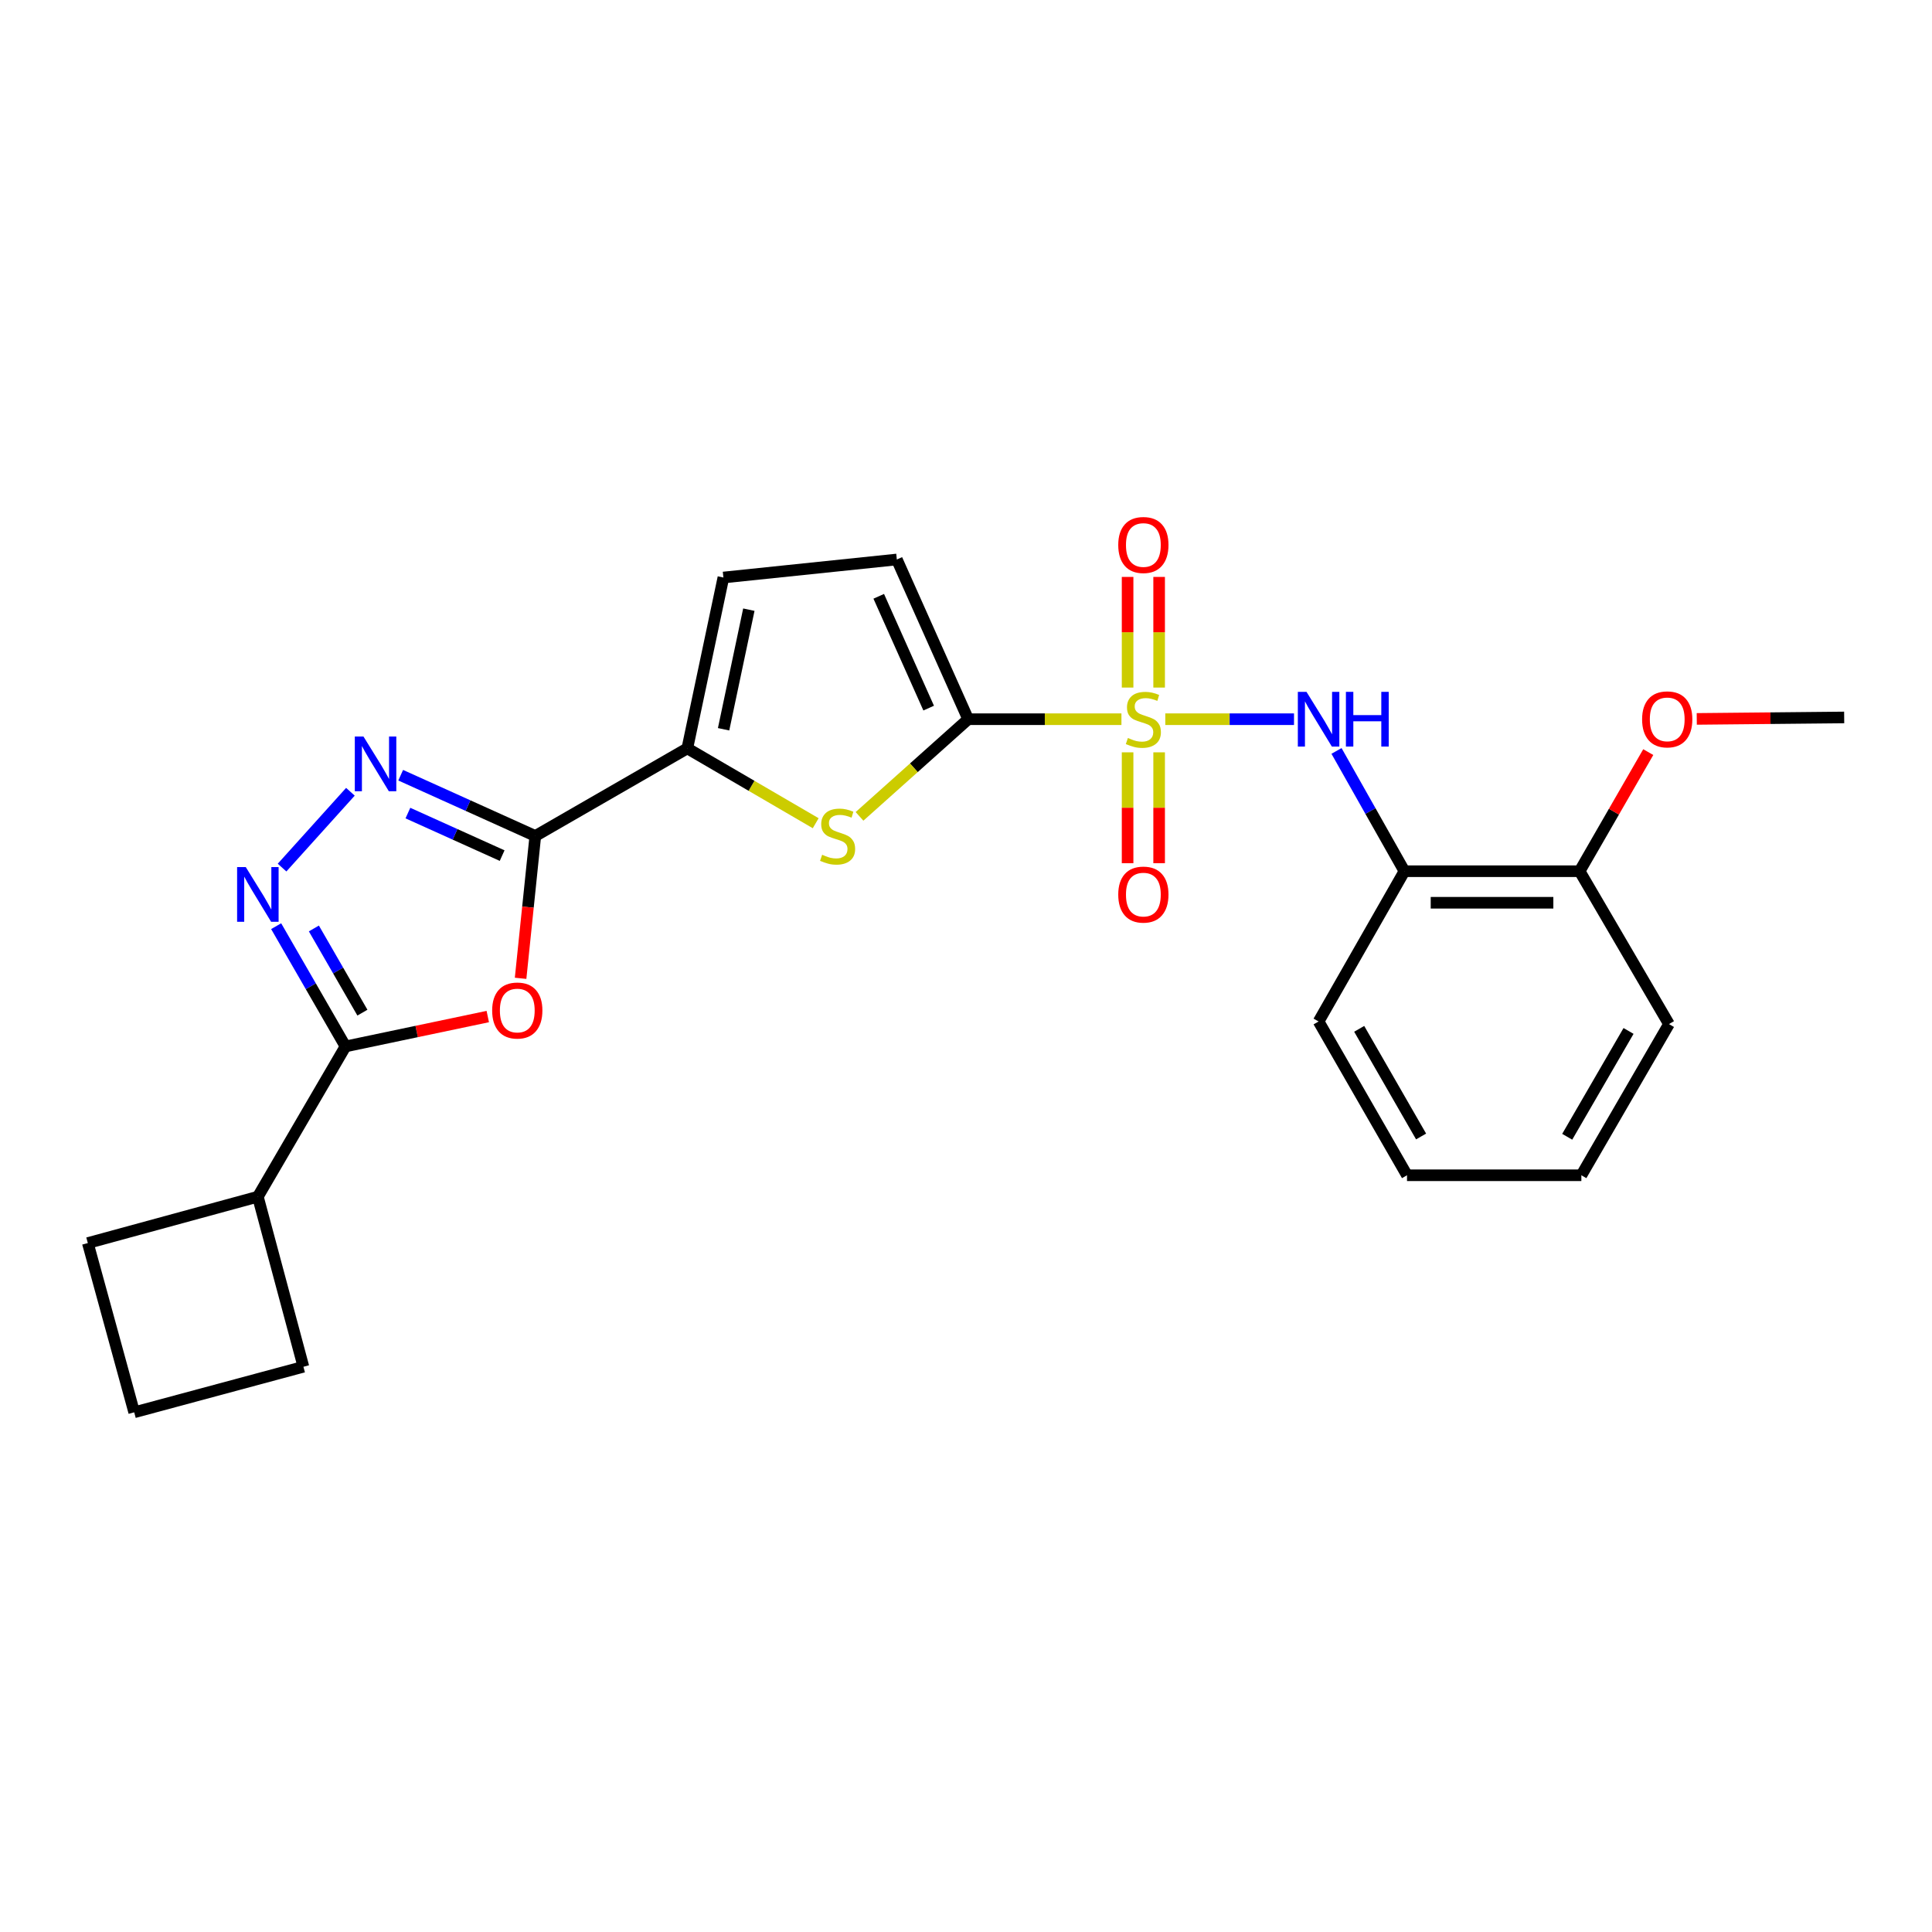 <?xml version='1.0' encoding='iso-8859-1'?>
<svg version='1.1' baseProfile='full'
              xmlns='http://www.w3.org/2000/svg'
                      xmlns:rdkit='http://www.rdkit.org/xml'
                      xmlns:xlink='http://www.w3.org/1999/xlink'
                  xml:space='preserve'
width='1000px' height='1000px' viewBox='0 0 1000 1000'>
<!-- END OF HEADER -->
<rect style='opacity:1.0;fill:#FFFFFF;stroke:none' width='1000' height='1000' x='0' y='0'> </rect>
<path class='bond-0' d='M 580.456,372.26 L 540.791,372.26' style='fill:none;fill-rule:evenodd;stroke:#CCCC00;stroke-width:6px;stroke-linecap:butt;stroke-linejoin:miter;stroke-opacity:1' />
<path class='bond-0' d='M 540.791,372.26 L 501.125,372.26' style='fill:none;fill-rule:evenodd;stroke:#000000;stroke-width:6px;stroke-linecap:butt;stroke-linejoin:miter;stroke-opacity:1' />
<path class='bond-8' d='M 603.151,372.26 L 636.464,372.26' style='fill:none;fill-rule:evenodd;stroke:#CCCC00;stroke-width:6px;stroke-linecap:butt;stroke-linejoin:miter;stroke-opacity:1' />
<path class='bond-8' d='M 636.464,372.26 L 669.776,372.26' style='fill:none;fill-rule:evenodd;stroke:#0000FF;stroke-width:6px;stroke-linecap:butt;stroke-linejoin:miter;stroke-opacity:1' />
<path class='bond-12' d='M 599.966,355.883 L 599.966,327.249' style='fill:none;fill-rule:evenodd;stroke:#CCCC00;stroke-width:6px;stroke-linecap:butt;stroke-linejoin:miter;stroke-opacity:1' />
<path class='bond-12' d='M 599.966,327.249 L 599.966,298.614' style='fill:none;fill-rule:evenodd;stroke:#FF0000;stroke-width:6px;stroke-linecap:butt;stroke-linejoin:miter;stroke-opacity:1' />
<path class='bond-12' d='M 583.641,355.883 L 583.641,327.249' style='fill:none;fill-rule:evenodd;stroke:#CCCC00;stroke-width:6px;stroke-linecap:butt;stroke-linejoin:miter;stroke-opacity:1' />
<path class='bond-12' d='M 583.641,327.249 L 583.641,298.614' style='fill:none;fill-rule:evenodd;stroke:#FF0000;stroke-width:6px;stroke-linecap:butt;stroke-linejoin:miter;stroke-opacity:1' />
<path class='bond-13' d='M 583.641,389.407 L 583.641,418.102' style='fill:none;fill-rule:evenodd;stroke:#CCCC00;stroke-width:6px;stroke-linecap:butt;stroke-linejoin:miter;stroke-opacity:1' />
<path class='bond-13' d='M 583.641,418.102 L 583.641,446.798' style='fill:none;fill-rule:evenodd;stroke:#FF0000;stroke-width:6px;stroke-linecap:butt;stroke-linejoin:miter;stroke-opacity:1' />
<path class='bond-13' d='M 599.966,389.407 L 599.966,418.102' style='fill:none;fill-rule:evenodd;stroke:#CCCC00;stroke-width:6px;stroke-linecap:butt;stroke-linejoin:miter;stroke-opacity:1' />
<path class='bond-13' d='M 599.966,418.102 L 599.966,446.798' style='fill:none;fill-rule:evenodd;stroke:#FF0000;stroke-width:6px;stroke-linecap:butt;stroke-linejoin:miter;stroke-opacity:1' />
<path class='bond-5' d='M 501.125,372.26 L 473.004,397.406' style='fill:none;fill-rule:evenodd;stroke:#000000;stroke-width:6px;stroke-linecap:butt;stroke-linejoin:miter;stroke-opacity:1' />
<path class='bond-5' d='M 473.004,397.406 L 444.884,422.553' style='fill:none;fill-rule:evenodd;stroke:#CCCC00;stroke-width:6px;stroke-linecap:butt;stroke-linejoin:miter;stroke-opacity:1' />
<path class='bond-9' d='M 501.125,372.26 L 464.202,289.589' style='fill:none;fill-rule:evenodd;stroke:#000000;stroke-width:6px;stroke-linecap:butt;stroke-linejoin:miter;stroke-opacity:1' />
<path class='bond-9' d='M 480.68,366.517 L 454.834,308.647' style='fill:none;fill-rule:evenodd;stroke:#000000;stroke-width:6px;stroke-linecap:butt;stroke-linejoin:miter;stroke-opacity:1' />
<path class='bond-1' d='M 277.076,432.7 L 355.756,387.361' style='fill:none;fill-rule:evenodd;stroke:#000000;stroke-width:6px;stroke-linecap:butt;stroke-linejoin:miter;stroke-opacity:1' />
<path class='bond-2' d='M 277.076,432.7 L 273.267,469.536' style='fill:none;fill-rule:evenodd;stroke:#000000;stroke-width:6px;stroke-linecap:butt;stroke-linejoin:miter;stroke-opacity:1' />
<path class='bond-2' d='M 273.267,469.536 L 269.459,506.373' style='fill:none;fill-rule:evenodd;stroke:#FF0000;stroke-width:6px;stroke-linecap:butt;stroke-linejoin:miter;stroke-opacity:1' />
<path class='bond-3' d='M 277.076,432.7 L 242.236,416.975' style='fill:none;fill-rule:evenodd;stroke:#000000;stroke-width:6px;stroke-linecap:butt;stroke-linejoin:miter;stroke-opacity:1' />
<path class='bond-3' d='M 242.236,416.975 L 207.396,401.249' style='fill:none;fill-rule:evenodd;stroke:#0000FF;stroke-width:6px;stroke-linecap:butt;stroke-linejoin:miter;stroke-opacity:1' />
<path class='bond-3' d='M 259.908,442.862 L 235.52,431.855' style='fill:none;fill-rule:evenodd;stroke:#000000;stroke-width:6px;stroke-linecap:butt;stroke-linejoin:miter;stroke-opacity:1' />
<path class='bond-3' d='M 235.52,431.855 L 211.132,420.847' style='fill:none;fill-rule:evenodd;stroke:#0000FF;stroke-width:6px;stroke-linecap:butt;stroke-linejoin:miter;stroke-opacity:1' />
<path class='bond-6' d='M 252.472,526.169 L 215.648,533.902' style='fill:none;fill-rule:evenodd;stroke:#FF0000;stroke-width:6px;stroke-linecap:butt;stroke-linejoin:miter;stroke-opacity:1' />
<path class='bond-6' d='M 215.648,533.902 L 178.824,541.636' style='fill:none;fill-rule:evenodd;stroke:#000000;stroke-width:6px;stroke-linecap:butt;stroke-linejoin:miter;stroke-opacity:1' />
<path class='bond-4' d='M 181.373,409.815 L 145.995,449.059' style='fill:none;fill-rule:evenodd;stroke:#0000FF;stroke-width:6px;stroke-linecap:butt;stroke-linejoin:miter;stroke-opacity:1' />
<path class='bond-27' d='M 142.939,479.387 L 160.881,510.511' style='fill:none;fill-rule:evenodd;stroke:#0000FF;stroke-width:6px;stroke-linecap:butt;stroke-linejoin:miter;stroke-opacity:1' />
<path class='bond-27' d='M 160.881,510.511 L 178.824,541.636' style='fill:none;fill-rule:evenodd;stroke:#000000;stroke-width:6px;stroke-linecap:butt;stroke-linejoin:miter;stroke-opacity:1' />
<path class='bond-27' d='M 162.465,480.571 L 175.025,502.358' style='fill:none;fill-rule:evenodd;stroke:#0000FF;stroke-width:6px;stroke-linecap:butt;stroke-linejoin:miter;stroke-opacity:1' />
<path class='bond-27' d='M 175.025,502.358 L 187.585,524.145' style='fill:none;fill-rule:evenodd;stroke:#000000;stroke-width:6px;stroke-linecap:butt;stroke-linejoin:miter;stroke-opacity:1' />
<path class='bond-7' d='M 422.207,426.095 L 388.981,406.728' style='fill:none;fill-rule:evenodd;stroke:#CCCC00;stroke-width:6px;stroke-linecap:butt;stroke-linejoin:miter;stroke-opacity:1' />
<path class='bond-7' d='M 388.981,406.728 L 355.756,387.361' style='fill:none;fill-rule:evenodd;stroke:#000000;stroke-width:6px;stroke-linecap:butt;stroke-linejoin:miter;stroke-opacity:1' />
<path class='bond-15' d='M 178.824,541.636 L 133.467,619.409' style='fill:none;fill-rule:evenodd;stroke:#000000;stroke-width:6px;stroke-linecap:butt;stroke-linejoin:miter;stroke-opacity:1' />
<path class='bond-25' d='M 355.756,387.361 L 374.43,298.922' style='fill:none;fill-rule:evenodd;stroke:#000000;stroke-width:6px;stroke-linecap:butt;stroke-linejoin:miter;stroke-opacity:1' />
<path class='bond-25' d='M 374.53,377.468 L 387.602,315.561' style='fill:none;fill-rule:evenodd;stroke:#000000;stroke-width:6px;stroke-linecap:butt;stroke-linejoin:miter;stroke-opacity:1' />
<path class='bond-11' d='M 691.772,388.679 L 709.353,419.809' style='fill:none;fill-rule:evenodd;stroke:#0000FF;stroke-width:6px;stroke-linecap:butt;stroke-linejoin:miter;stroke-opacity:1' />
<path class='bond-11' d='M 709.353,419.809 L 726.933,450.939' style='fill:none;fill-rule:evenodd;stroke:#000000;stroke-width:6px;stroke-linecap:butt;stroke-linejoin:miter;stroke-opacity:1' />
<path class='bond-10' d='M 464.202,289.589 L 374.43,298.922' style='fill:none;fill-rule:evenodd;stroke:#000000;stroke-width:6px;stroke-linecap:butt;stroke-linejoin:miter;stroke-opacity:1' />
<path class='bond-14' d='M 726.933,450.939 L 817.611,450.939' style='fill:none;fill-rule:evenodd;stroke:#000000;stroke-width:6px;stroke-linecap:butt;stroke-linejoin:miter;stroke-opacity:1' />
<path class='bond-14' d='M 740.534,467.265 L 804.01,467.265' style='fill:none;fill-rule:evenodd;stroke:#000000;stroke-width:6px;stroke-linecap:butt;stroke-linejoin:miter;stroke-opacity:1' />
<path class='bond-17' d='M 726.933,450.939 L 682.5,528.721' style='fill:none;fill-rule:evenodd;stroke:#000000;stroke-width:6px;stroke-linecap:butt;stroke-linejoin:miter;stroke-opacity:1' />
<path class='bond-16' d='M 817.611,450.939 L 835.374,420.114' style='fill:none;fill-rule:evenodd;stroke:#000000;stroke-width:6px;stroke-linecap:butt;stroke-linejoin:miter;stroke-opacity:1' />
<path class='bond-16' d='M 835.374,420.114 L 853.137,389.29' style='fill:none;fill-rule:evenodd;stroke:#FF0000;stroke-width:6px;stroke-linecap:butt;stroke-linejoin:miter;stroke-opacity:1' />
<path class='bond-21' d='M 817.611,450.939 L 863.858,530.063' style='fill:none;fill-rule:evenodd;stroke:#000000;stroke-width:6px;stroke-linecap:butt;stroke-linejoin:miter;stroke-opacity:1' />
<path class='bond-19' d='M 133.467,619.409 L 157.048,707.43' style='fill:none;fill-rule:evenodd;stroke:#000000;stroke-width:6px;stroke-linecap:butt;stroke-linejoin:miter;stroke-opacity:1' />
<path class='bond-20' d='M 133.467,619.409 L 45.455,643.407' style='fill:none;fill-rule:evenodd;stroke:#000000;stroke-width:6px;stroke-linecap:butt;stroke-linejoin:miter;stroke-opacity:1' />
<path class='bond-22' d='M 878.241,372.108 L 916.393,371.73' style='fill:none;fill-rule:evenodd;stroke:#FF0000;stroke-width:6px;stroke-linecap:butt;stroke-linejoin:miter;stroke-opacity:1' />
<path class='bond-22' d='M 916.393,371.73 L 954.545,371.353' style='fill:none;fill-rule:evenodd;stroke:#000000;stroke-width:6px;stroke-linecap:butt;stroke-linejoin:miter;stroke-opacity:1' />
<path class='bond-23' d='M 682.5,528.721 L 728.266,608.316' style='fill:none;fill-rule:evenodd;stroke:#000000;stroke-width:6px;stroke-linecap:butt;stroke-linejoin:miter;stroke-opacity:1' />
<path class='bond-23' d='M 703.518,532.523 L 735.554,588.239' style='fill:none;fill-rule:evenodd;stroke:#000000;stroke-width:6px;stroke-linecap:butt;stroke-linejoin:miter;stroke-opacity:1' />
<path class='bond-18' d='M 69.462,731.011 L 45.455,643.407' style='fill:none;fill-rule:evenodd;stroke:#000000;stroke-width:6px;stroke-linecap:butt;stroke-linejoin:miter;stroke-opacity:1' />
<path class='bond-28' d='M 69.462,731.011 L 157.048,707.43' style='fill:none;fill-rule:evenodd;stroke:#000000;stroke-width:6px;stroke-linecap:butt;stroke-linejoin:miter;stroke-opacity:1' />
<path class='bond-26' d='M 863.858,530.063 L 818.509,608.316' style='fill:none;fill-rule:evenodd;stroke:#000000;stroke-width:6px;stroke-linecap:butt;stroke-linejoin:miter;stroke-opacity:1' />
<path class='bond-26' d='M 842.93,533.615 L 811.186,588.393' style='fill:none;fill-rule:evenodd;stroke:#000000;stroke-width:6px;stroke-linecap:butt;stroke-linejoin:miter;stroke-opacity:1' />
<path class='bond-24' d='M 728.266,608.316 L 818.509,608.316' style='fill:none;fill-rule:evenodd;stroke:#000000;stroke-width:6px;stroke-linecap:butt;stroke-linejoin:miter;stroke-opacity:1' />
<path  class='atom-0' d='M 583.803 381.98
Q 584.123 382.1, 585.443 382.66
Q 586.763 383.22, 588.203 383.58
Q 589.683 383.9, 591.123 383.9
Q 593.803 383.9, 595.363 382.62
Q 596.923 381.3, 596.923 379.02
Q 596.923 377.46, 596.123 376.5
Q 595.363 375.54, 594.163 375.02
Q 592.963 374.5, 590.963 373.9
Q 588.443 373.14, 586.923 372.42
Q 585.443 371.7, 584.363 370.18
Q 583.323 368.66, 583.323 366.1
Q 583.323 362.54, 585.723 360.34
Q 588.163 358.14, 592.963 358.14
Q 596.243 358.14, 599.963 359.7
L 599.043 362.78
Q 595.643 361.38, 593.083 361.38
Q 590.323 361.38, 588.803 362.54
Q 587.283 363.66, 587.323 365.62
Q 587.323 367.14, 588.083 368.06
Q 588.883 368.98, 590.003 369.5
Q 591.163 370.02, 593.083 370.62
Q 595.643 371.42, 597.163 372.22
Q 598.683 373.02, 599.763 374.66
Q 600.883 376.26, 600.883 379.02
Q 600.883 382.94, 598.243 385.06
Q 595.643 387.14, 591.283 387.14
Q 588.763 387.14, 586.843 386.58
Q 584.963 386.06, 582.723 385.14
L 583.803 381.98
' fill='#CCCC00'/>
<path  class='atom-3' d='M 254.743 523.042
Q 254.743 516.242, 258.103 512.442
Q 261.463 508.642, 267.743 508.642
Q 274.023 508.642, 277.383 512.442
Q 280.743 516.242, 280.743 523.042
Q 280.743 529.922, 277.343 533.842
Q 273.943 537.722, 267.743 537.722
Q 261.503 537.722, 258.103 533.842
Q 254.743 529.962, 254.743 523.042
M 267.743 534.522
Q 272.063 534.522, 274.383 531.642
Q 276.743 528.722, 276.743 523.042
Q 276.743 517.482, 274.383 514.682
Q 272.063 511.842, 267.743 511.842
Q 263.423 511.842, 261.063 514.642
Q 258.743 517.442, 258.743 523.042
Q 258.743 528.762, 261.063 531.642
Q 263.423 534.522, 267.743 534.522
' fill='#FF0000'/>
<path  class='atom-4' d='M 188.128 381.218
L 197.408 396.218
Q 198.328 397.698, 199.808 400.378
Q 201.288 403.058, 201.368 403.218
L 201.368 381.218
L 205.128 381.218
L 205.128 409.538
L 201.248 409.538
L 191.288 393.138
Q 190.128 391.218, 188.888 389.018
Q 187.688 386.818, 187.328 386.138
L 187.328 409.538
L 183.648 409.538
L 183.648 381.218
L 188.128 381.218
' fill='#0000FF'/>
<path  class='atom-5' d='M 127.207 448.796
L 136.487 463.796
Q 137.407 465.276, 138.887 467.956
Q 140.367 470.636, 140.447 470.796
L 140.447 448.796
L 144.207 448.796
L 144.207 477.116
L 140.327 477.116
L 130.367 460.716
Q 129.207 458.796, 127.967 456.596
Q 126.767 454.396, 126.407 453.716
L 126.407 477.116
L 122.727 477.116
L 122.727 448.796
L 127.207 448.796
' fill='#0000FF'/>
<path  class='atom-6' d='M 425.537 442.42
Q 425.857 442.54, 427.177 443.1
Q 428.497 443.66, 429.937 444.02
Q 431.417 444.34, 432.857 444.34
Q 435.537 444.34, 437.097 443.06
Q 438.657 441.74, 438.657 439.46
Q 438.657 437.9, 437.857 436.94
Q 437.097 435.98, 435.897 435.46
Q 434.697 434.94, 432.697 434.34
Q 430.177 433.58, 428.657 432.86
Q 427.177 432.14, 426.097 430.62
Q 425.057 429.1, 425.057 426.54
Q 425.057 422.98, 427.457 420.78
Q 429.897 418.58, 434.697 418.58
Q 437.977 418.58, 441.697 420.14
L 440.777 423.22
Q 437.377 421.82, 434.817 421.82
Q 432.057 421.82, 430.537 422.98
Q 429.017 424.1, 429.057 426.06
Q 429.057 427.58, 429.817 428.5
Q 430.617 429.42, 431.737 429.94
Q 432.897 430.46, 434.817 431.06
Q 437.377 431.86, 438.897 432.66
Q 440.417 433.46, 441.497 435.1
Q 442.617 436.7, 442.617 439.46
Q 442.617 443.38, 439.977 445.5
Q 437.377 447.58, 433.017 447.58
Q 430.497 447.58, 428.577 447.02
Q 426.697 446.5, 424.457 445.58
L 425.537 442.42
' fill='#CCCC00'/>
<path  class='atom-9' d='M 676.24 358.1
L 685.52 373.1
Q 686.44 374.58, 687.92 377.26
Q 689.4 379.94, 689.48 380.1
L 689.48 358.1
L 693.24 358.1
L 693.24 386.42
L 689.36 386.42
L 679.4 370.02
Q 678.24 368.1, 677 365.9
Q 675.8 363.7, 675.44 363.02
L 675.44 386.42
L 671.76 386.42
L 671.76 358.1
L 676.24 358.1
' fill='#0000FF'/>
<path  class='atom-9' d='M 696.64 358.1
L 700.48 358.1
L 700.48 370.14
L 714.96 370.14
L 714.96 358.1
L 718.8 358.1
L 718.8 386.42
L 714.96 386.42
L 714.96 373.34
L 700.48 373.34
L 700.48 386.42
L 696.64 386.42
L 696.64 358.1
' fill='#0000FF'/>
<path  class='atom-13' d='M 578.803 282.087
Q 578.803 275.287, 582.163 271.487
Q 585.523 267.687, 591.803 267.687
Q 598.083 267.687, 601.443 271.487
Q 604.803 275.287, 604.803 282.087
Q 604.803 288.967, 601.403 292.887
Q 598.003 296.767, 591.803 296.767
Q 585.563 296.767, 582.163 292.887
Q 578.803 289.007, 578.803 282.087
M 591.803 293.567
Q 596.123 293.567, 598.443 290.687
Q 600.803 287.767, 600.803 282.087
Q 600.803 276.527, 598.443 273.727
Q 596.123 270.887, 591.803 270.887
Q 587.483 270.887, 585.123 273.687
Q 582.803 276.487, 582.803 282.087
Q 582.803 287.807, 585.123 290.687
Q 587.483 293.567, 591.803 293.567
' fill='#FF0000'/>
<path  class='atom-14' d='M 578.803 463.036
Q 578.803 456.236, 582.163 452.436
Q 585.523 448.636, 591.803 448.636
Q 598.083 448.636, 601.443 452.436
Q 604.803 456.236, 604.803 463.036
Q 604.803 469.916, 601.403 473.836
Q 598.003 477.716, 591.803 477.716
Q 585.563 477.716, 582.163 473.836
Q 578.803 469.956, 578.803 463.036
M 591.803 474.516
Q 596.123 474.516, 598.443 471.636
Q 600.803 468.716, 600.803 463.036
Q 600.803 457.476, 598.443 454.676
Q 596.123 451.836, 591.803 451.836
Q 587.483 451.836, 585.123 454.636
Q 582.803 457.436, 582.803 463.036
Q 582.803 468.756, 585.123 471.636
Q 587.483 474.516, 591.803 474.516
' fill='#FF0000'/>
<path  class='atom-17' d='M 849.951 372.34
Q 849.951 365.54, 853.311 361.74
Q 856.671 357.94, 862.951 357.94
Q 869.231 357.94, 872.591 361.74
Q 875.951 365.54, 875.951 372.34
Q 875.951 379.22, 872.551 383.14
Q 869.151 387.02, 862.951 387.02
Q 856.711 387.02, 853.311 383.14
Q 849.951 379.26, 849.951 372.34
M 862.951 383.82
Q 867.271 383.82, 869.591 380.94
Q 871.951 378.02, 871.951 372.34
Q 871.951 366.78, 869.591 363.98
Q 867.271 361.14, 862.951 361.14
Q 858.631 361.14, 856.271 363.94
Q 853.951 366.74, 853.951 372.34
Q 853.951 378.06, 856.271 380.94
Q 858.631 383.82, 862.951 383.82
' fill='#FF0000'/>
</svg>
